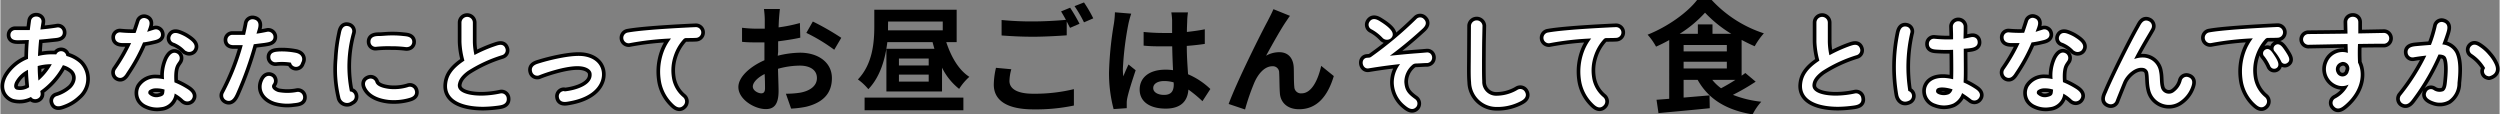 <svg xmlns="http://www.w3.org/2000/svg" width="180.71mm" height="8.27mm" viewBox="0 0 512.25 23.45"><rect x="0" y="0" width="512.25" height="23.45" fill="#808080" stroke="none"/><defs><style>.cls-1,.cls-2{fill:none;}.cls-1{stroke:#000;stroke-width:2px;}.cls-1,.cls-3{stroke-linecap:round;stroke-linejoin:round;}.cls-3{fill:#fff;stroke:#fff;stroke-width:0.5px;}</style></defs><g id="レイヤー_2" data-name="レイヤー 2"><g id="タイトル"><path class="cls-1" d="M7.9,6.33c1.64-.14,2.7-.28,3.69-.44a.75.75,0,0,1,.94.62c.14.92-.8,1-1.45,1.06s-2,.23-3.36.32c-.21,1.91-.25,3.36-.28,3.92a12.26,12.26,0,0,1,4.19-.39.83.83,0,0,1,1.64.25,6.29,6.29,0,0,1,2.85,1.47,4.36,4.36,0,0,1-.32,6.36,8.12,8.12,0,0,1-2.86,1.77c-.73.28-1.56.55-1.84-.34a.75.75,0,0,1,.53-1,8.1,8.1,0,0,0,3-1.68c1.13-1.11,1.52-2.79.35-4a4.8,4.8,0,0,0-2.3-1.18,14.83,14.83,0,0,1-4.79,5.48,5.24,5.24,0,0,1,.11.6c.14,1-1.4,1.31-1.59.35a4.72,4.72,0,0,1-3.75.53c-1.27-.51-2.33-2-1.06-4.29a8.34,8.34,0,0,1,4.31-3.5c0-1.88.13-3.57.2-4.3L3.85,8c-.55,0-1.63.09-1.54-.94a.73.73,0,0,1,.8-.65H6.24L6.52,4.3c.14-1,1.82-.83,1.66.21Zm-2,7.6a6.09,6.09,0,0,0-3.09,2.76c-.39.83-.32,1.59.4,1.91A3.59,3.59,0,0,0,6.15,18C6.06,17,5.9,15.42,5.9,13.93Zm1.5-.58A28,28,0,0,0,7.6,17a12.72,12.72,0,0,0,3.34-4.07A10.14,10.14,0,0,0,7.4,13.35Z"/><path class="cls-1" d="M29.72,6.79H30c.17,0,.3-.09,1.62-.49a.78.78,0,0,1,1,.51c.27.9-.69,1.11-1.27,1.24a17.94,17.94,0,0,1-2.28.42,35.2,35.2,0,0,1-3.39,6.26c-.27.44-.78,1.36-1.61.83a.87.87,0,0,1-.18-1.22,35.47,35.47,0,0,0,3.29-5.76c-.44,0-.3,0-2,0-.44,0-1.48,0-1.43-1a.75.75,0,0,1,.85-.69A25,25,0,0,0,27.88,7c.09-.16.74-2.19.83-2.44a.75.75,0,0,1,1-.57c.92.27.58,1.17.44,1.61Zm8,13.54a8.3,8.3,0,0,0-2.21-1.55l-.05.46a2.83,2.83,0,0,1-2.6,2.49,4.77,4.77,0,0,1-2.79-.39,2.68,2.68,0,0,1-1.22-1,2.52,2.52,0,0,1-.07-2.44,3.49,3.49,0,0,1,3.14-1.59,8.46,8.46,0,0,1,1.91.26,8,8,0,0,1,.64-4.38c.44-.83,1-1.47,1.75-.92a.87.87,0,0,1,.09,1.2c-.46.71-1.13,1.31-.87,4.58a15.85,15.85,0,0,1,2.67,1.34c.62.39,1.54,1.08.81,1.91A.88.88,0,0,1,37.74,20.33Zm-3.8-2.14a5.57,5.57,0,0,0-2-.33,2.51,2.51,0,0,0-1.56.46.86.86,0,0,0-.19,1.06,2.4,2.4,0,0,0,2.4.72c1.26-.26,1.24-.83,1.31-1.55Zm4.12-8a6.8,6.8,0,0,0-2.37-1.64.73.73,0,0,1-.53-1c.32-.82,1.13-.53,1.75-.27a8.44,8.44,0,0,1,.9.44c.41.25.64.41.83.55.71.53,1.31,1.17.69,1.89A.93.93,0,0,1,38.06,10.15Z"/><path class="cls-1" d="M52.14,7.2c1-.11,2-.32,2.58-.44a.85.85,0,0,1,1,.65c.14.94-.83,1-1.57,1.13l-2.41.3A72.85,72.85,0,0,1,48.12,19c-.33.74-.86,1.82-1.8,1.29A.82.82,0,0,1,46,19.2,48.12,48.12,0,0,0,50,9L48.35,9c-.56,0-1.62.16-1.59-.87a.79.79,0,0,1,.8-.74c.42,0,2.21,0,2.79,0,.18-.78.37-1.63.53-2.48a.8.8,0,0,1,1-.69c1.1.2.76,1.29.6,1.84Zm8,13.7a9,9,0,0,1-3.78-.23c-2.25-.73-2.94-2.39-2.39-3.84.41-1.11,1.08-1.2,1.59-.86a.82.82,0,0,1,.07,1.13c-.42.58-.26,1.48,1.22,2a10.42,10.42,0,0,0,3.94,0,.82.82,0,0,1,1,.69C61.91,20.72,61,20.81,60.18,20.9ZM61.33,13a.81.81,0,0,1-1.54-.37,11.8,11.8,0,0,0-3.29-.12.8.8,0,0,1-.92-.71c-.1-.92.87-.94,1.61-1a14.65,14.65,0,0,1,3.27.26c1.26.25,1.29,1.12,1,1.61Z"/><path class="cls-1" d="M71.52,20.76a1.18,1.18,0,0,1-1.63-.92A24.49,24.49,0,0,1,69.34,12,30.71,30.71,0,0,1,70,7c.11-.55.27-1.68,1.28-1.38a.8.8,0,0,1,.56,1,25.94,25.94,0,0,0-.39,12.41c.89-.25,1.33,1.09.46,1.5Zm11.86-.82a11.2,11.2,0,0,1-3.77.29c-2-.23-3.48-.92-4.22-2s-.37-1.63.26-1.84a.78.78,0,0,1,1,.57c.3.81,1.34,1.32,3.11,1.52a10,10,0,0,0,3.85-.39.79.79,0,0,1,1.08.51C85,19.57,84,19.77,83.38,19.94ZM83,9.39a23.22,23.22,0,0,0-2.9-.16A25.12,25.12,0,0,0,77,9.34a.77.77,0,0,1-.9-.71c-.07-.92.83-1,1.52-1s1.57-.12,2.51-.12a18.6,18.6,0,0,1,2.42.12c.73.07,1.75.11,1.61,1.12C84.07,9.16,83.71,9.5,83,9.39Z"/><path class="cls-1" d="M101.8,21.43a24.72,24.72,0,0,1-2.83.21c-3.6,0-7.58-1-7.14-4.51.16-1.34.83-2.84,3.57-4.59a15.93,15.93,0,0,1-.65-4c0-1.17,0-2,0-3.91a.92.92,0,0,1,1.84,0s0,2.39,0,3.84A13.41,13.41,0,0,0,97,11.65a29,29,0,0,1,4.35-1.92c.81-.27,1.64-.62,1.94.33a.78.78,0,0,1-.51,1,28.87,28.87,0,0,0-7.14,3.3c-1.84,1.35-2,2.37-2.12,2.92-.23,2.19,3.16,2.63,5.46,2.56a19.58,19.58,0,0,0,3.55-.44.82.82,0,0,1,1,.71C103.68,21.18,102.72,21.32,101.8,21.43Z"/><path class="cls-1" d="M115.51,19c2.84-.28,6.24-1.5,5.9-4-.14-.92-1.18-1.5-2.37-1.64-3-.37-8.48,1.73-8.68,1.84a.83.83,0,0,1-1.13-.55c-.32-1.06.8-1.29,1.43-1.49,1.86-.58,6.07-1.62,8.49-1.43,1.94.16,3.59,1.13,3.87,3,.3,2.09-1.2,4.92-6.56,5.82-.65.12-1.64.3-1.75-.71a.81.81,0,0,1,.78-.92Z"/><path class="cls-1" d="M140.61,7.55a1,1,0,0,0-.83.37,9.55,9.55,0,0,0-2,3.47,9.51,9.51,0,0,0-.39,4.49,6.74,6.74,0,0,0,2.39,4.24.9.9,0,0,1,0,1.36c-.69.69-1.41,0-2-.62a8.09,8.09,0,0,1-2.21-4.7,11.54,11.54,0,0,1,.55-5.3A10,10,0,0,1,138,7.62a58.22,58.22,0,0,0-9.17,1,.86.86,0,0,1-.23-1.7c3.68-.67,13.47-1.09,13.91-1.11a.85.85,0,0,1,.09,1.7C142.06,7.55,140.61,7.55,140.61,7.55Z"/><path class="cls-2" d="M159.33,11.42a19.84,19.84,0,0,1,4.57-.62c3.65,0,6.53,1.94,6.53,5.21,0,2.81-1.47,4.92-5.24,5.86a19.53,19.53,0,0,1-3.12.39L161,19.21A18.65,18.65,0,0,0,163.9,19c1.92-.34,3.46-1.32,3.46-3s-1.45-2.55-3.51-2.55a16.84,16.84,0,0,0-4.47.65c.05,1.9.12,3.72.12,4.54,0,2.95-1.08,3.72-2.62,3.72-2.33,0-5.62-2-5.62-4.51,0-2.09,2.43-4.23,5.34-5.5,0-.56,0-1.11,0-1.66v-2c-.45,0-.89,0-1.27,0-1.08,0-2.28,0-3.32-.12l0-2.88a25.56,25.56,0,0,0,3.29.19c.43,0,.89,0,1.37,0,0-.85,0-1.54,0-1.95a19.43,19.43,0,0,0-.17-2.09h3.27c-.05.43-.15,1.47-.19,2.07s-.05,1.1-.08,1.7a31.11,31.11,0,0,0,4.37-.89l.08,3c-1.35.31-3,.55-4.54.75,0,.72,0,1.44,0,2.13Zm-2.61,6.68c0-.6,0-1.68-.08-2.93-1.46.74-2.42,1.73-2.42,2.57s1.1,1.39,1.73,1.39C156.38,19.13,156.72,18.92,156.72,18.1Zm9.8-13.69a53,53,0,0,1,5.83,3.34l-1.44,2.45a35.76,35.76,0,0,0-5.72-3.46Z"/><path class="cls-2" d="M193.87,8.64c1,3,2.52,5.69,4.73,7.11a11.51,11.51,0,0,0-2.09,2.47A12.76,12.76,0,0,1,193,13.87v4.88h-11.4V10h9.84c-.14-.46-.26-.92-.38-1.37h-9.27c-.39,3.29-1.4,7.06-3.89,9.65a11.71,11.71,0,0,0-2.14-2c3.07-3.19,3.36-7.75,3.36-10.92V2H196V8.64ZM177.13,20h20.25v2.6H177.13Zm4.8-14.65c0,.29,0,.58,0,.87h11.22V4.41h-11.2ZM190.27,12h-6.1v1.42h6.1Zm0,3.29h-6.1v1.44h6.1Z"/><path class="cls-2" d="M207.2,14.19a10,10,0,0,0-.38,2.4c0,1.51,1.42,2.62,4.85,2.62a34,34,0,0,0,8.36-.94l0,3.36a37.91,37.91,0,0,1-8.26.79c-5.45,0-8.16-1.82-8.16-5.09a16,16,0,0,1,.45-3.43ZM219.26,1.58a36,36,0,0,1,1.92,3.29l-1.94.84c-.2-.39-.44-.84-.68-1.32V7.24c-1.65.12-4.61.29-6.87.29-2.49,0-4.56-.12-6.48-.26V4.1a62,62,0,0,0,6.46.29c2.28,0,4.9-.15,6.73-.32-.34-.62-.7-1.24-1-1.73ZM222.1.5A27.08,27.08,0,0,1,224,3.76l-1.9.82a25.68,25.68,0,0,0-1.94-3.32Z"/><path class="cls-2" d="M231.78,2.8a19.19,19.19,0,0,0-.58,2.11,63.17,63.17,0,0,0-1.13,9.2,10,10,0,0,0,.1,1.54c.31-.84.69-1.63,1.05-2.43l1.47,1.18c-.67,2-1.44,4.37-1.71,5.67a5,5,0,0,0-.12,1.1c0,.24,0,.65,0,1l-2.69.19a28.69,28.69,0,0,1-.94-7.59,70.22,70.22,0,0,1,1-9.92,18.85,18.85,0,0,0,.21-2.33Zm14.6,17.94a26.18,26.18,0,0,0-2.88-2.38c-.15,2.26-1.44,3.9-4.66,3.9s-5.33-1.4-5.33-3.9,2-4.08,5.28-4.08a11,11,0,0,1,1.56.1c-.07-1.47-.14-3.2-.17-4.88-.58,0-1.15,0-1.7,0-1.4,0-2.74,0-4.16-.15V6.55a40.65,40.65,0,0,0,4.16.21c.55,0,1.12,0,1.68,0,0-1.18,0-2.14,0-2.64A13.82,13.82,0,0,0,240,2.54h3.41a14.42,14.42,0,0,0-.15,1.53c0,.53-.07,1.42-.07,2.48,1.3-.15,2.55-.31,3.67-.55V9c-1.15.17-2.4.31-3.69.41,0,2.3.16,4.2.26,5.81A15.33,15.33,0,0,1,248,18.24Zm-5.91-3.86a7.3,7.3,0,0,0-1.92-.27c-1.35,0-2.26.55-2.26,1.44s1,1.4,2.21,1.4c1.47,0,2-.77,2-2.17Z"/><path class="cls-2" d="M263.58,4.31c-1.18,1.71-3,5-4.16,7.11a5.46,5.46,0,0,1,2.72-.72c1.77,0,2.85,1.16,2.95,3.13.05,1.05,0,3,.12,4a1.35,1.35,0,0,0,1.51,1.3c2,0,3.34-2.67,4-5.63l2.58,2.09c-1.23,4.11-3.44,6.8-7.11,6.8-2.6,0-3.85-1.58-3.94-3.31-.1-1.28-.08-3.22-.15-4.18a1.28,1.28,0,0,0-1.39-1.32c-1.63,0-3,1.63-3.79,3.58a45.36,45.36,0,0,0-1.81,5.28l-3.36-1.13c1.75-4.75,6.77-14.75,8-17,.32-.65.75-1.42,1.18-2.43l3.39,1.37C264.11,3.5,263.84,3.93,263.58,4.31Z"/><path class="cls-1" d="M280.58,12.06a1.14,1.14,0,0,0,.53-.21,76.81,76.81,0,0,0,9.28-7.76.8.8,0,0,1,1.21,0c.79.78-.11,1.47-.62,1.93a78.15,78.15,0,0,1-7.09,5.76c5.55-.6,6-.55,8.48-.78,1.05-.09,1.19,1.59,0,1.68.14-.05-1.38.07-2.28.09a1.37,1.37,0,0,0-.9.39,4.87,4.87,0,0,0-1.68,3.66c.12,1.71.65,2.51,2.31,3.69a.87.87,0,0,1,.23,1.2c-.6.75-1.34.25-2-.3a5.88,5.88,0,0,1-2.21-4.59,6,6,0,0,1,1.65-4c-2,.21-4,.44-7.11.95-1,.16-1.31-1.59-.25-1.68Zm2.94-4.42a9.26,9.26,0,0,0-2.32-1.82.81.81,0,0,1-.42-1.15c.51-.88,1.34-.44,2,0a12,12,0,0,1,1.4,1c.71.62,1.36,1.36.65,2A1,1,0,0,1,283.52,7.64Z"/><path class="cls-1" d="M301.66,5.27a.94.94,0,0,1,1.87,0c-.1,4.74-.07,3-.1,7.3,0,2.14,0,3.15.05,4.1a3.09,3.09,0,0,0,3,3.2,8.76,8.76,0,0,0,4.56-1.22.84.84,0,0,1,1.24.32c.53.94-.53,1.45-1.17,1.75a10,10,0,0,1-4.79.94,4.93,4.93,0,0,1-4.63-4.81c-.09-1-.09-2-.07-4.28Z"/><path class="cls-1" d="M329.22,7.55a1,1,0,0,0-.83.37,9.55,9.55,0,0,0-2,3.47,9.51,9.51,0,0,0-.39,4.49,6.74,6.74,0,0,0,2.39,4.24.9.9,0,0,1,0,1.36c-.69.69-1.41,0-2-.62a8.15,8.15,0,0,1-2.21-4.7,11.54,11.54,0,0,1,.55-5.3,10,10,0,0,1,1.87-3.24,58.35,58.35,0,0,0-9.17,1,.86.86,0,0,1-.23-1.7c3.69-.67,13.47-1.09,13.91-1.11a.85.85,0,0,1,.09,1.7C330.67,7.55,329.22,7.55,329.22,7.55Z"/><path class="cls-2" d="M359.77,16.74a44.82,44.82,0,0,1-4.66,2.7,21.89,21.89,0,0,0,5.81,1.41,11.74,11.74,0,0,0-1.78,2.6c-5.45-.9-9.06-3.16-11.26-7.08H345V20l5.31-.45.05,2.63c-3.71.38-7.63.73-10.51,1l-.4-2.73,2.6-.2V8.21c-.88.5-1.8.95-2.7,1.35a12.67,12.67,0,0,0-1.73-2.45c4.11-1.63,8.16-4.53,10.14-7.11h3a25.11,25.11,0,0,0,10.69,6.83,14.46,14.46,0,0,0-1.88,2.65c-.87-.37-1.77-.82-2.68-1.3v7.33a7.84,7.84,0,0,0,.76-.55Zm-5-9.81a25.85,25.85,0,0,1-5.38-4.33,24.53,24.53,0,0,1-5.2,4.33h3.73V5h3V6.93ZM345,10.54h8.86V9.23H345Zm0,3.5h8.86V12.66H345Zm5.88,2.33a8.94,8.94,0,0,0,1.8,1.72c.93-.5,2-1.1,2.93-1.72Z"/><path class="cls-1" d="M379.52,21.43a24.72,24.72,0,0,1-2.83.21c-3.59,0-7.58-1-7.14-4.51.16-1.34.83-2.84,3.57-4.59a16.39,16.39,0,0,1-.65-4c0-1.17,0-2,0-3.91a.92.92,0,0,1,1.84,0s0,2.39,0,3.84a14,14,0,0,0,.41,3.23A29.13,29.13,0,0,1,379,9.73c.8-.27,1.63-.62,1.93.33a.78.78,0,0,1-.51,1,28.63,28.63,0,0,0-7.13,3.3c-1.85,1.35-2.05,2.37-2.12,2.92-.23,2.19,3.15,2.63,5.45,2.56a19.47,19.47,0,0,0,3.55-.44.83.83,0,0,1,1,.71C381.41,21.18,380.44,21.32,379.52,21.43Z"/><path class="cls-1" d="M390.84,18.85a.82.82,0,0,1,.23,1.57c-1.13.53-1.7-.3-1.84-1.06a33.85,33.85,0,0,1,.18-12.27c.14-.69.33-1.61,1.27-1.38a.75.75,0,0,1,.53,1A31.36,31.36,0,0,0,390.84,18.85Zm11.33-9.09c0,3.61.07,5.73-.05,7.3a14.56,14.56,0,0,1,2.33,1.22c.55.34,1.54,1,.74,1.84a.86.86,0,0,1-1.18,0,19.93,19.93,0,0,0-2.09-1.43A3.45,3.45,0,0,1,400.17,21a4.56,4.56,0,0,1-3.46.05A2.48,2.48,0,0,1,395,18c.69-2.1,3.5-2,5.48-1.43.05-1,.07-2.74,0-6.63a26.76,26.76,0,0,1-3.23,0c-.8-.05-1.84,0-1.72-1.09a.78.78,0,0,1,.87-.66,28.26,28.26,0,0,0,4.08.11c0-1.84,0-1.08-.05-2.92a.87.87,0,0,1,1.73,0c0,1.22-.05,2.83-.05,2.83.35,0,1.45-.27,1.84-.34.58-.12,1,.14,1.06.6.19,1-.9,1.1-1.56,1.19Zm-5.62,8.59c-.2.64.16,1,.74,1.22a3.06,3.06,0,0,0,2.21-.05,1.84,1.84,0,0,0,.9-1.38C399.18,17.7,396.87,17.29,396.55,18.35Z"/><path class="cls-1" d="M416.78,6.79h.3c.17,0,.3-.09,1.62-.49a.78.78,0,0,1,1,.51c.27.9-.69,1.11-1.27,1.24a17.94,17.94,0,0,1-2.28.42,35.9,35.9,0,0,1-3.38,6.26c-.28.44-.79,1.36-1.62.83a.87.87,0,0,1-.18-1.22,35.47,35.47,0,0,0,3.29-5.76c-.44,0-.3,0-2,0-.44,0-1.48,0-1.43-1a.75.75,0,0,1,.85-.69,25,25,0,0,0,3.29.07c.09-.16.74-2.19.83-2.44a.75.75,0,0,1,1-.57c.92.27.58,1.17.44,1.61Zm8,13.54a8.3,8.3,0,0,0-2.21-1.55l0,.46a2.83,2.83,0,0,1-2.6,2.49,4.77,4.77,0,0,1-2.79-.39,2.68,2.68,0,0,1-1.22-1,2.52,2.52,0,0,1-.07-2.44A3.49,3.49,0,0,1,419,16.27a8.46,8.46,0,0,1,1.91.26,8,8,0,0,1,.64-4.38c.44-.83,1-1.47,1.75-.92a.86.86,0,0,1,.09,1.2c-.46.71-1.12,1.31-.87,4.58a15.85,15.85,0,0,1,2.67,1.34c.62.39,1.54,1.08.81,1.91A.88.88,0,0,1,424.8,20.33ZM421,18.19a5.57,5.57,0,0,0-2-.33,2.51,2.51,0,0,0-1.56.46.86.86,0,0,0-.19,1.06,2.4,2.4,0,0,0,2.4.72c1.26-.26,1.24-.83,1.31-1.55Zm4.12-8a6.71,6.71,0,0,0-2.37-1.64.73.73,0,0,1-.53-1c.32-.82,1.13-.53,1.75-.27a8.44,8.44,0,0,1,.9.44c.41.25.64.41.83.55.71.53,1.31,1.17.69,1.89A.93.93,0,0,1,425.12,10.15Z"/><path class="cls-1" d="M446.69,20.51a3.7,3.7,0,0,1-5.85-2.23c-.3-1.25-.18-2.35-.34-3.25a1.49,1.49,0,0,0-1.32-1.36c-1.72-.27-3.64,1.48-4.3,3.06-.56,1.36-1.38,3.41-1.52,3.78a.83.83,0,0,1-1.13.55c-1-.37-.58-1.29-.25-2,1.26-3.06,4.92-10.4,6.58-13.3.37-.65.76-1.66,1.71-1.18a.84.84,0,0,1,.34,1.22c-.23.48-2.37,3.87-3.8,6.84a4.65,4.65,0,0,1,2.51-.6,3.12,3.12,0,0,1,2.9,2.7c.23,1.08.07,2.11.35,3.17A1.93,1.93,0,0,0,445.7,19a4.37,4.37,0,0,0,1.61-2.37.78.78,0,0,1,1-.6c.89.27.76,1,.48,1.75A5.83,5.83,0,0,1,446.69,20.51Z"/><path class="cls-1" d="M464.83,7.52a1,1,0,0,0-.83.37,9.7,9.7,0,0,0-2,3.48,9.5,9.5,0,0,0-.39,4.49A6.77,6.77,0,0,0,464,20.1a.9.9,0,0,1,.05,1.35c-.69.7-1.41,0-2.05-.62a8.05,8.05,0,0,1-2.21-4.69,11.53,11.53,0,0,1,.55-5.3,10.09,10.09,0,0,1,1.87-3.25,59.42,59.42,0,0,0-9.17,1,.86.86,0,0,1-.23-1.71c3.34-.62,13.47-1.08,13.91-1.1a.85.85,0,0,1,.09,1.7C466.28,7.52,464.83,7.52,464.83,7.52Zm.66,6a10.34,10.34,0,0,0-1.26-2.12.59.59,0,0,1,0-.92c.67-.57,1.18.3,1.75,1.18s1,1.75.37,2.11A.63.63,0,0,1,465.49,13.51Zm2.19-1.1a10.65,10.65,0,0,0-1.31-2,.61.61,0,0,1,0-.92c.69-.58,1.29.44,1.82,1.22.64,1,1,1.63.37,2A.56.56,0,0,1,467.68,12.41Z"/><path class="cls-1" d="M488.58,7a.86.86,0,0,1,.05,1.71c-2.49,0-5.64.06-5.64.06a39.1,39.1,0,0,0,0,4.15c1,1.91.85,5.39-2.49,8.31-.69.6-1.4,1.13-2,.42a.78.78,0,0,1,.25-1.29,6.46,6.46,0,0,0,3.08-3.69,2.71,2.71,0,0,1-2.39.67,3.25,3.25,0,0,1-2.26-4.49,3.1,3.1,0,0,1,4.22-1.63c0-.26-.07-2.12-.07-2.45L473,8.93a.85.85,0,1,1,.14-1.7c-.1,0,7.36-.07,8.19-.1l-.06-2.6c0-1.1,1.77-1.15,1.77,0V7.11Zm-8.86,5.53A1.72,1.72,0,0,0,478.64,15a1.54,1.54,0,0,0,2.92-.32A1.58,1.58,0,0,0,479.72,12.5Z"/><path class="cls-1" d="M501.68,20.37a3.47,3.47,0,0,1-2.9.21c-.88-.3-1.71-.81-1.29-1.61a.74.74,0,0,1,1.1-.32,2.41,2.41,0,0,0,2.24.25c.73-.44.8-1.5.87-2.12.14-1.34.37-3.89-.21-5.09-.32-.69-1.26-.8-1.93-.76a45.66,45.66,0,0,1-5.18,9c-.51.69-1.11,1.61-2,1a.87.87,0,0,1-.11-1.27,43.07,43.07,0,0,0,5.38-8.56c-1.47.14-2.46.3-3,.39a.78.78,0,0,1-1-.65c-.16-1,.9-1.08,1.64-1.15.92-.09,2.37-.2,3.06-.25a26.31,26.31,0,0,0,1.24-4,.79.79,0,0,1,1.06-.64c.92.27.67,1.15.44,1.89-.35,1.1-.83,2.37-.95,2.67A3,3,0,0,1,503,11c.74,1.61.58,4.17.37,6A4,4,0,0,1,501.68,20.37Zm8.38-5A.76.76,0,0,1,509.6,14a9,9,0,0,0-2.9-3.13.79.79,0,0,1-.23-1.11c.53-.71,1.22-.2,1.77.19a8.12,8.12,0,0,1,1.57,1.47A7.49,7.49,0,0,1,511,13.21C511.65,14.57,510.93,15.17,510.06,15.4Z"/><path class="cls-3" d="M7.9,6.33c1.64-.14,2.7-.28,3.69-.44a.75.75,0,0,1,.94.62c.14.92-.8,1-1.45,1.06s-2,.23-3.36.32c-.21,1.91-.25,3.36-.28,3.92a12.26,12.26,0,0,1,4.19-.39.83.83,0,0,1,1.64.25,6.29,6.29,0,0,1,2.85,1.47,4.36,4.36,0,0,1-.32,6.36,8.12,8.12,0,0,1-2.86,1.77c-.73.28-1.56.55-1.84-.34a.75.75,0,0,1,.53-1,8.1,8.1,0,0,0,3-1.68c1.13-1.11,1.52-2.79.35-4a4.8,4.8,0,0,0-2.3-1.18,14.83,14.83,0,0,1-4.79,5.48,5.24,5.24,0,0,1,.11.6c.14,1-1.4,1.31-1.59.35a4.72,4.72,0,0,1-3.75.53c-1.27-.51-2.33-2-1.06-4.29a8.34,8.34,0,0,1,4.31-3.5c0-1.88.13-3.57.2-4.3L3.85,8c-.55,0-1.63.09-1.54-.94a.73.73,0,0,1,.8-.65H6.24L6.52,4.3c.14-1,1.82-.83,1.66.21Zm-2,7.6a6.09,6.09,0,0,0-3.09,2.76c-.39.83-.32,1.59.4,1.91A3.59,3.59,0,0,0,6.15,18C6.06,17,5.9,15.42,5.9,13.93Zm1.5-.58A28,28,0,0,0,7.6,17a12.72,12.72,0,0,0,3.34-4.07A10.14,10.14,0,0,0,7.4,13.35Z"/><path class="cls-3" d="M29.72,6.79H30c.17,0,.3-.09,1.62-.49a.78.78,0,0,1,1,.51c.27.9-.69,1.11-1.27,1.24a17.94,17.94,0,0,1-2.28.42,35.2,35.2,0,0,1-3.39,6.26c-.27.44-.78,1.36-1.61.83a.87.87,0,0,1-.18-1.22,35.47,35.47,0,0,0,3.29-5.76c-.44,0-.3,0-2,0-.44,0-1.48,0-1.43-1a.75.75,0,0,1,.85-.69A25,25,0,0,0,27.88,7c.09-.16.74-2.19.83-2.44a.75.75,0,0,1,1-.57c.92.27.58,1.17.44,1.61Zm8,13.54a8.3,8.3,0,0,0-2.21-1.55l-.05.46a2.83,2.83,0,0,1-2.6,2.49,4.77,4.77,0,0,1-2.79-.39,2.68,2.68,0,0,1-1.22-1,2.52,2.52,0,0,1-.07-2.44,3.49,3.49,0,0,1,3.14-1.59,8.46,8.46,0,0,1,1.91.26,8,8,0,0,1,.64-4.38c.44-.83,1-1.47,1.75-.92a.87.87,0,0,1,.09,1.2c-.46.71-1.13,1.31-.87,4.58a15.85,15.85,0,0,1,2.67,1.34c.62.39,1.54,1.08.81,1.91A.88.88,0,0,1,37.74,20.33Zm-3.8-2.14a5.57,5.57,0,0,0-2-.33,2.51,2.51,0,0,0-1.56.46.86.86,0,0,0-.19,1.06,2.4,2.4,0,0,0,2.4.72c1.26-.26,1.24-.83,1.31-1.55Zm4.12-8a6.8,6.8,0,0,0-2.37-1.64.73.73,0,0,1-.53-1c.32-.82,1.13-.53,1.75-.27a8.44,8.44,0,0,1,.9.44c.41.25.64.41.83.55.71.53,1.31,1.17.69,1.89A.93.93,0,0,1,38.06,10.15Z"/><path class="cls-3" d="M52.14,7.2c1-.11,2-.32,2.58-.44a.85.85,0,0,1,1,.65c.14.94-.83,1-1.57,1.13l-2.41.3A72.85,72.85,0,0,1,48.12,19c-.33.74-.86,1.82-1.8,1.29A.82.82,0,0,1,46,19.2,48.12,48.12,0,0,0,50,9L48.35,9c-.56,0-1.62.16-1.59-.87a.79.79,0,0,1,.8-.74c.42,0,2.21,0,2.79,0,.18-.78.37-1.63.53-2.48a.8.8,0,0,1,1-.69c1.1.2.76,1.29.6,1.84Zm8,13.7a9,9,0,0,1-3.78-.23c-2.25-.73-2.94-2.39-2.39-3.84.41-1.11,1.08-1.2,1.59-.86a.82.82,0,0,1,.07,1.13c-.42.58-.26,1.48,1.22,2a10.42,10.42,0,0,0,3.94,0,.82.82,0,0,1,1,.69C61.91,20.72,61,20.81,60.18,20.9ZM61.33,13a.81.81,0,0,1-1.54-.37,11.8,11.8,0,0,0-3.29-.12.8.8,0,0,1-.92-.71c-.1-.92.87-.94,1.61-1a14.65,14.65,0,0,1,3.27.26c1.26.25,1.29,1.12,1,1.61Z"/><path class="cls-3" d="M71.52,20.76a1.18,1.18,0,0,1-1.63-.92A24.49,24.49,0,0,1,69.34,12,30.71,30.71,0,0,1,70,7c.11-.55.27-1.68,1.28-1.38a.8.8,0,0,1,.56,1,25.94,25.94,0,0,0-.39,12.41c.89-.25,1.33,1.09.46,1.5Zm11.86-.82a11.2,11.2,0,0,1-3.77.29c-2-.23-3.48-.92-4.22-2s-.37-1.63.26-1.84a.78.78,0,0,1,1,.57c.3.81,1.34,1.32,3.11,1.52a10,10,0,0,0,3.85-.39.79.79,0,0,1,1.08.51C85,19.57,84,19.77,83.38,19.94ZM83,9.39a23.22,23.22,0,0,0-2.9-.16A25.12,25.12,0,0,0,77,9.34a.77.77,0,0,1-.9-.71c-.07-.92.83-1,1.52-1s1.57-.12,2.51-.12a18.6,18.6,0,0,1,2.42.12c.73.07,1.75.11,1.61,1.12C84.07,9.16,83.71,9.5,83,9.39Z"/><path class="cls-3" d="M101.8,21.43a24.72,24.72,0,0,1-2.83.21c-3.6,0-7.58-1-7.14-4.51.16-1.34.83-2.84,3.57-4.59a15.93,15.93,0,0,1-.65-4c0-1.17,0-2,0-3.91a.92.92,0,0,1,1.84,0s0,2.39,0,3.84A13.41,13.41,0,0,0,97,11.65a29,29,0,0,1,4.35-1.92c.81-.27,1.64-.62,1.94.33a.78.78,0,0,1-.51,1,28.87,28.87,0,0,0-7.14,3.3c-1.84,1.35-2,2.37-2.12,2.92-.23,2.19,3.16,2.63,5.46,2.56a19.58,19.58,0,0,0,3.55-.44.82.82,0,0,1,1,.71C103.68,21.18,102.72,21.32,101.8,21.43Z"/><path class="cls-3" d="M115.51,19c2.84-.28,6.24-1.5,5.9-4-.14-.92-1.18-1.5-2.37-1.64-3-.37-8.48,1.73-8.68,1.84a.83.83,0,0,1-1.13-.55c-.32-1.06.8-1.29,1.43-1.49,1.86-.58,6.07-1.62,8.49-1.43,1.94.16,3.59,1.13,3.87,3,.3,2.09-1.2,4.92-6.56,5.82-.65.12-1.64.3-1.75-.71a.81.81,0,0,1,.78-.92Z"/><path class="cls-3" d="M140.61,7.55a1,1,0,0,0-.83.37,9.55,9.55,0,0,0-2,3.47,9.51,9.51,0,0,0-.39,4.49,6.74,6.74,0,0,0,2.39,4.24.9.9,0,0,1,0,1.36c-.69.69-1.41,0-2-.62a8.09,8.09,0,0,1-2.21-4.7,11.54,11.54,0,0,1,.55-5.3A10,10,0,0,1,138,7.62a58.22,58.22,0,0,0-9.17,1,.86.86,0,0,1-.23-1.7c3.68-.67,13.47-1.09,13.91-1.11a.85.85,0,0,1,.09,1.7C142.06,7.55,140.61,7.55,140.61,7.55Z"/><path d="M159.33,11.42a19.84,19.84,0,0,1,4.57-.62c3.65,0,6.53,1.94,6.53,5.21,0,2.81-1.47,4.92-5.24,5.86a19.53,19.53,0,0,1-3.12.39L161,19.21A18.65,18.65,0,0,0,163.9,19c1.92-.34,3.46-1.32,3.46-3s-1.45-2.55-3.51-2.55a16.84,16.84,0,0,0-4.47.65c.05,1.9.12,3.72.12,4.54,0,2.95-1.08,3.72-2.62,3.72-2.33,0-5.62-2-5.62-4.51,0-2.09,2.43-4.23,5.34-5.5,0-.56,0-1.11,0-1.66v-2c-.45,0-.89,0-1.27,0-1.08,0-2.28,0-3.32-.12l0-2.88a25.56,25.56,0,0,0,3.29.19c.43,0,.89,0,1.37,0,0-.85,0-1.54,0-1.95a19.43,19.43,0,0,0-.17-2.09h3.27c-.05.43-.15,1.47-.19,2.07s-.05,1.1-.08,1.7a31.11,31.11,0,0,0,4.37-.89l.08,3c-1.35.31-3,.55-4.54.75,0,.72,0,1.44,0,2.13Zm-2.61,6.68c0-.6,0-1.68-.08-2.93-1.46.74-2.42,1.73-2.42,2.57s1.1,1.39,1.73,1.39C156.38,19.13,156.72,18.92,156.72,18.1Zm9.8-13.69a53,53,0,0,1,5.83,3.34l-1.44,2.45a35.76,35.76,0,0,0-5.72-3.46Z"/><path d="M193.87,8.64c1,3,2.52,5.69,4.73,7.11a11.51,11.51,0,0,0-2.09,2.47A12.76,12.76,0,0,1,193,13.87v4.88h-11.4V10h9.84c-.14-.46-.26-.92-.38-1.37h-9.27c-.39,3.29-1.4,7.06-3.89,9.65a11.71,11.71,0,0,0-2.14-2c3.07-3.19,3.36-7.75,3.36-10.92V2H196V8.64ZM177.13,20h20.25v2.6H177.13Zm4.8-14.65c0,.29,0,.58,0,.87h11.22V4.41h-11.2ZM190.27,12h-6.1v1.42h6.1Zm0,3.29h-6.1v1.44h6.1Z"/><path d="M207.2,14.19a10,10,0,0,0-.38,2.4c0,1.51,1.42,2.62,4.85,2.62a34,34,0,0,0,8.36-.94l0,3.36a37.91,37.91,0,0,1-8.26.79c-5.45,0-8.16-1.82-8.16-5.09a16,16,0,0,1,.45-3.43ZM219.26,1.58a36,36,0,0,1,1.92,3.29l-1.94.84c-.2-.39-.44-.84-.68-1.32V7.24c-1.65.12-4.61.29-6.87.29-2.49,0-4.56-.12-6.48-.26V4.1a62,62,0,0,0,6.46.29c2.28,0,4.9-.15,6.73-.32-.34-.62-.7-1.24-1-1.73ZM222.1.5A27.08,27.08,0,0,1,224,3.76l-1.9.82a25.68,25.68,0,0,0-1.94-3.32Z"/><path d="M231.78,2.8a19.19,19.19,0,0,0-.58,2.11,63.17,63.17,0,0,0-1.13,9.2,10,10,0,0,0,.1,1.54c.31-.84.69-1.63,1.05-2.43l1.47,1.18c-.67,2-1.44,4.37-1.71,5.67a5,5,0,0,0-.12,1.1c0,.24,0,.65,0,1l-2.69.19a28.69,28.69,0,0,1-.94-7.59,70.22,70.22,0,0,1,1-9.92,18.85,18.85,0,0,0,.21-2.33Zm14.6,17.94a26.18,26.18,0,0,0-2.88-2.38c-.15,2.26-1.44,3.9-4.66,3.9s-5.33-1.4-5.33-3.9,2-4.08,5.28-4.08a11,11,0,0,1,1.56.1c-.07-1.47-.14-3.2-.17-4.88-.58,0-1.15,0-1.7,0-1.4,0-2.74,0-4.16-.15V6.55a40.65,40.65,0,0,0,4.16.21c.55,0,1.12,0,1.68,0,0-1.18,0-2.14,0-2.64A13.82,13.82,0,0,0,240,2.54h3.41a14.42,14.42,0,0,0-.15,1.53c0,.53-.07,1.42-.07,2.48,1.3-.15,2.55-.31,3.67-.55V9c-1.15.17-2.4.31-3.69.41,0,2.3.16,4.2.26,5.81A15.33,15.33,0,0,1,248,18.24Zm-5.91-3.86a7.3,7.3,0,0,0-1.92-.27c-1.35,0-2.26.55-2.26,1.44s1,1.4,2.21,1.4c1.47,0,2-.77,2-2.17Z"/><path d="M263.58,4.31c-1.18,1.71-3,5-4.16,7.11a5.46,5.46,0,0,1,2.72-.72c1.77,0,2.85,1.16,2.95,3.13.05,1.05,0,3,.12,4a1.35,1.35,0,0,0,1.51,1.3c2,0,3.34-2.67,4-5.63l2.58,2.09c-1.23,4.11-3.44,6.8-7.11,6.8-2.6,0-3.85-1.58-3.94-3.31-.1-1.28-.08-3.22-.15-4.18a1.28,1.28,0,0,0-1.39-1.32c-1.63,0-3,1.63-3.79,3.58a45.36,45.36,0,0,0-1.81,5.28l-3.36-1.13c1.75-4.75,6.77-14.75,8-17,.32-.65.75-1.42,1.18-2.43l3.39,1.37C264.11,3.5,263.84,3.93,263.58,4.31Z"/><path class="cls-3" d="M280.58,12.06a1.14,1.14,0,0,0,.53-.21,76.81,76.81,0,0,0,9.28-7.76.8.8,0,0,1,1.21,0c.79.78-.11,1.47-.62,1.93a78.15,78.15,0,0,1-7.09,5.76c5.55-.6,6-.55,8.48-.78,1.05-.09,1.19,1.59,0,1.68.14-.05-1.38.07-2.28.09a1.37,1.37,0,0,0-.9.39,4.87,4.87,0,0,0-1.68,3.66c.12,1.71.65,2.51,2.31,3.69a.87.87,0,0,1,.23,1.2c-.6.75-1.34.25-2-.3a5.88,5.88,0,0,1-2.21-4.59,6,6,0,0,1,1.65-4c-2,.21-4,.44-7.11.95-1,.16-1.31-1.59-.25-1.68Zm2.94-4.42a9.26,9.26,0,0,0-2.32-1.82.81.81,0,0,1-.42-1.15c.51-.88,1.34-.44,2,0a12,12,0,0,1,1.4,1c.71.62,1.36,1.36.65,2A1,1,0,0,1,283.52,7.64Z"/><path class="cls-3" d="M301.66,5.27a.94.94,0,0,1,1.87,0c-.1,4.74-.07,3-.1,7.3,0,2.14,0,3.15.05,4.1a3.09,3.09,0,0,0,3,3.2,8.76,8.76,0,0,0,4.56-1.22.84.84,0,0,1,1.24.32c.53.94-.53,1.45-1.17,1.75a10,10,0,0,1-4.79.94,4.93,4.93,0,0,1-4.63-4.81c-.09-1-.09-2-.07-4.28Z"/><path class="cls-3" d="M329.22,7.55a1,1,0,0,0-.83.37,9.55,9.55,0,0,0-2,3.47,9.51,9.51,0,0,0-.39,4.49,6.74,6.74,0,0,0,2.39,4.24.9.9,0,0,1,0,1.36c-.69.69-1.41,0-2-.62a8.15,8.15,0,0,1-2.21-4.7,11.54,11.54,0,0,1,.55-5.3,10,10,0,0,1,1.87-3.24,58.35,58.35,0,0,0-9.17,1,.86.86,0,0,1-.23-1.7c3.69-.67,13.47-1.09,13.91-1.11a.85.85,0,0,1,.09,1.7C330.67,7.55,329.22,7.55,329.22,7.55Z"/><path d="M359.77,16.74a44.82,44.82,0,0,1-4.66,2.7,21.89,21.89,0,0,0,5.81,1.41,11.74,11.74,0,0,0-1.78,2.6c-5.45-.9-9.06-3.16-11.26-7.08H345V20l5.31-.45.05,2.63c-3.71.38-7.63.73-10.51,1l-.4-2.73,2.6-.2V8.21c-.88.5-1.8.95-2.7,1.35a12.67,12.67,0,0,0-1.73-2.45c4.11-1.63,8.16-4.53,10.14-7.11h3a25.11,25.11,0,0,0,10.69,6.83,14.46,14.46,0,0,0-1.88,2.65c-.87-.37-1.77-.82-2.68-1.3v7.33a7.84,7.84,0,0,0,.76-.55Zm-5-9.81a25.85,25.85,0,0,1-5.38-4.33,24.53,24.53,0,0,1-5.2,4.33h3.73V5h3V6.93ZM345,10.54h8.86V9.23H345Zm0,3.5h8.86V12.66H345Zm5.88,2.33a8.94,8.94,0,0,0,1.8,1.72c.93-.5,2-1.1,2.93-1.72Z"/><path class="cls-3" d="M379.52,21.43a24.72,24.72,0,0,1-2.83.21c-3.59,0-7.58-1-7.14-4.51.16-1.34.83-2.84,3.57-4.59a16.39,16.39,0,0,1-.65-4c0-1.17,0-2,0-3.91a.92.92,0,0,1,1.84,0s0,2.39,0,3.84a14,14,0,0,0,.41,3.23A29.13,29.13,0,0,1,379,9.73c.8-.27,1.63-.62,1.93.33a.78.78,0,0,1-.51,1,28.63,28.63,0,0,0-7.13,3.3c-1.85,1.35-2.05,2.37-2.12,2.92-.23,2.19,3.15,2.63,5.45,2.56a19.47,19.47,0,0,0,3.55-.44.83.83,0,0,1,1,.71C381.41,21.18,380.44,21.32,379.52,21.43Z"/><path class="cls-3" d="M390.84,18.85a.82.82,0,0,1,.23,1.57c-1.13.53-1.7-.3-1.84-1.06a33.85,33.85,0,0,1,.18-12.27c.14-.69.33-1.61,1.27-1.38a.75.75,0,0,1,.53,1A31.36,31.36,0,0,0,390.84,18.85Zm11.33-9.09c0,3.61.07,5.73-.05,7.3a14.56,14.56,0,0,1,2.33,1.22c.55.34,1.54,1,.74,1.84a.86.86,0,0,1-1.18,0,19.93,19.93,0,0,0-2.09-1.43A3.45,3.45,0,0,1,400.17,21a4.56,4.56,0,0,1-3.46.05A2.48,2.48,0,0,1,395,18c.69-2.1,3.5-2,5.48-1.43.05-1,.07-2.74,0-6.63a26.76,26.76,0,0,1-3.23,0c-.8-.05-1.84,0-1.72-1.09a.78.78,0,0,1,.87-.66,28.26,28.26,0,0,0,4.08.11c0-1.84,0-1.08-.05-2.92a.87.87,0,0,1,1.73,0c0,1.22-.05,2.83-.05,2.83.35,0,1.45-.27,1.84-.34.58-.12,1,.14,1.06.6.19,1-.9,1.1-1.56,1.19Zm-5.62,8.59c-.2.64.16,1,.74,1.22a3.06,3.06,0,0,0,2.21-.05,1.84,1.84,0,0,0,.9-1.38C399.18,17.7,396.87,17.29,396.55,18.35Z"/><path class="cls-3" d="M416.78,6.79h.3c.17,0,.3-.09,1.62-.49a.78.78,0,0,1,1,.51c.27.9-.69,1.11-1.27,1.24a17.94,17.94,0,0,1-2.28.42,35.9,35.9,0,0,1-3.38,6.26c-.28.44-.79,1.36-1.62.83a.87.87,0,0,1-.18-1.22,35.47,35.47,0,0,0,3.29-5.76c-.44,0-.3,0-2,0-.44,0-1.48,0-1.43-1a.75.75,0,0,1,.85-.69,25,25,0,0,0,3.29.07c.09-.16.74-2.19.83-2.44a.75.75,0,0,1,1-.57c.92.27.58,1.17.44,1.61Zm8,13.54a8.3,8.3,0,0,0-2.21-1.55l0,.46a2.83,2.83,0,0,1-2.6,2.49,4.77,4.77,0,0,1-2.79-.39,2.68,2.68,0,0,1-1.22-1,2.52,2.52,0,0,1-.07-2.44A3.49,3.49,0,0,1,419,16.27a8.46,8.46,0,0,1,1.91.26,8,8,0,0,1,.64-4.38c.44-.83,1-1.47,1.75-.92a.86.86,0,0,1,.09,1.2c-.46.71-1.12,1.31-.87,4.58a15.85,15.85,0,0,1,2.67,1.34c.62.39,1.54,1.08.81,1.91A.88.88,0,0,1,424.8,20.33ZM421,18.19a5.57,5.57,0,0,0-2-.33,2.51,2.51,0,0,0-1.56.46.86.86,0,0,0-.19,1.06,2.4,2.4,0,0,0,2.4.72c1.26-.26,1.24-.83,1.31-1.55Zm4.12-8a6.71,6.71,0,0,0-2.37-1.64.73.73,0,0,1-.53-1c.32-.82,1.13-.53,1.75-.27a8.44,8.44,0,0,1,.9.44c.41.25.64.41.83.55.71.53,1.31,1.17.69,1.89A.93.93,0,0,1,425.12,10.15Z"/><path class="cls-3" d="M446.69,20.51a3.7,3.7,0,0,1-5.85-2.23c-.3-1.25-.18-2.35-.34-3.25a1.49,1.49,0,0,0-1.32-1.36c-1.72-.27-3.64,1.48-4.3,3.06-.56,1.36-1.38,3.41-1.52,3.78a.83.83,0,0,1-1.13.55c-1-.37-.58-1.29-.25-2,1.26-3.06,4.92-10.4,6.58-13.3.37-.65.76-1.66,1.71-1.18a.84.84,0,0,1,.34,1.22c-.23.48-2.37,3.87-3.8,6.84a4.65,4.65,0,0,1,2.51-.6,3.12,3.12,0,0,1,2.9,2.7c.23,1.08.07,2.11.35,3.17A1.93,1.93,0,0,0,445.7,19a4.37,4.37,0,0,0,1.61-2.37.78.78,0,0,1,1-.6c.89.27.76,1,.48,1.75A5.83,5.83,0,0,1,446.69,20.51Z"/><path class="cls-3" d="M464.83,7.52a1,1,0,0,0-.83.37,9.7,9.7,0,0,0-2,3.48,9.5,9.5,0,0,0-.39,4.49A6.77,6.77,0,0,0,464,20.1a.9.9,0,0,1,.05,1.35c-.69.7-1.41,0-2.05-.62a8.05,8.05,0,0,1-2.21-4.69,11.53,11.53,0,0,1,.55-5.3,10.09,10.09,0,0,1,1.87-3.25,59.42,59.42,0,0,0-9.17,1,.86.86,0,0,1-.23-1.71c3.34-.62,13.47-1.08,13.91-1.1a.85.85,0,0,1,.09,1.7C466.28,7.52,464.83,7.52,464.83,7.52Zm.66,6a10.34,10.34,0,0,0-1.26-2.12.59.59,0,0,1,0-.92c.67-.57,1.18.3,1.75,1.18s1,1.75.37,2.11A.63.63,0,0,1,465.49,13.51Zm2.19-1.1a10.65,10.65,0,0,0-1.31-2,.61.61,0,0,1,0-.92c.69-.58,1.29.44,1.82,1.22.64,1,1,1.63.37,2A.56.56,0,0,1,467.68,12.41Z"/><path class="cls-3" d="M488.58,7a.86.86,0,0,1,.05,1.71c-2.49,0-5.64.06-5.64.06a39.1,39.1,0,0,0,0,4.15c1,1.91.85,5.39-2.49,8.31-.69.6-1.4,1.13-2,.42a.78.78,0,0,1,.25-1.29,6.46,6.46,0,0,0,3.08-3.69,2.71,2.71,0,0,1-2.39.67,3.25,3.25,0,0,1-2.26-4.49,3.1,3.1,0,0,1,4.22-1.63c0-.26-.07-2.12-.07-2.45L473,8.93a.85.85,0,1,1,.14-1.7c-.1,0,7.36-.07,8.19-.1l-.06-2.6c0-1.1,1.77-1.15,1.77,0V7.11Zm-8.86,5.53A1.72,1.72,0,0,0,478.64,15a1.54,1.54,0,0,0,2.92-.32A1.58,1.58,0,0,0,479.72,12.5Z"/><path class="cls-3" d="M501.68,20.37a3.47,3.47,0,0,1-2.9.21c-.88-.3-1.71-.81-1.29-1.61a.74.74,0,0,1,1.1-.32,2.41,2.41,0,0,0,2.24.25c.73-.44.8-1.5.87-2.12.14-1.34.37-3.89-.21-5.09-.32-.69-1.26-.8-1.93-.76a45.66,45.66,0,0,1-5.18,9c-.51.69-1.11,1.61-2,1a.87.87,0,0,1-.11-1.27,43.07,43.07,0,0,0,5.38-8.56c-1.47.14-2.46.3-3,.39a.78.78,0,0,1-1-.65c-.16-1,.9-1.08,1.64-1.15.92-.09,2.37-.2,3.06-.25a26.31,26.31,0,0,0,1.24-4,.79.79,0,0,1,1.06-.64c.92.27.67,1.15.44,1.89-.35,1.1-.83,2.37-.95,2.67A3,3,0,0,1,503,11c.74,1.61.58,4.17.37,6A4,4,0,0,1,501.68,20.37Zm8.38-5A.76.76,0,0,1,509.6,14a9,9,0,0,0-2.9-3.13.79.79,0,0,1-.23-1.11c.53-.71,1.22-.2,1.77.19a8.12,8.12,0,0,1,1.57,1.47A7.49,7.49,0,0,1,511,13.21C511.65,14.57,510.93,15.17,510.06,15.4Z"/></g></g></svg>